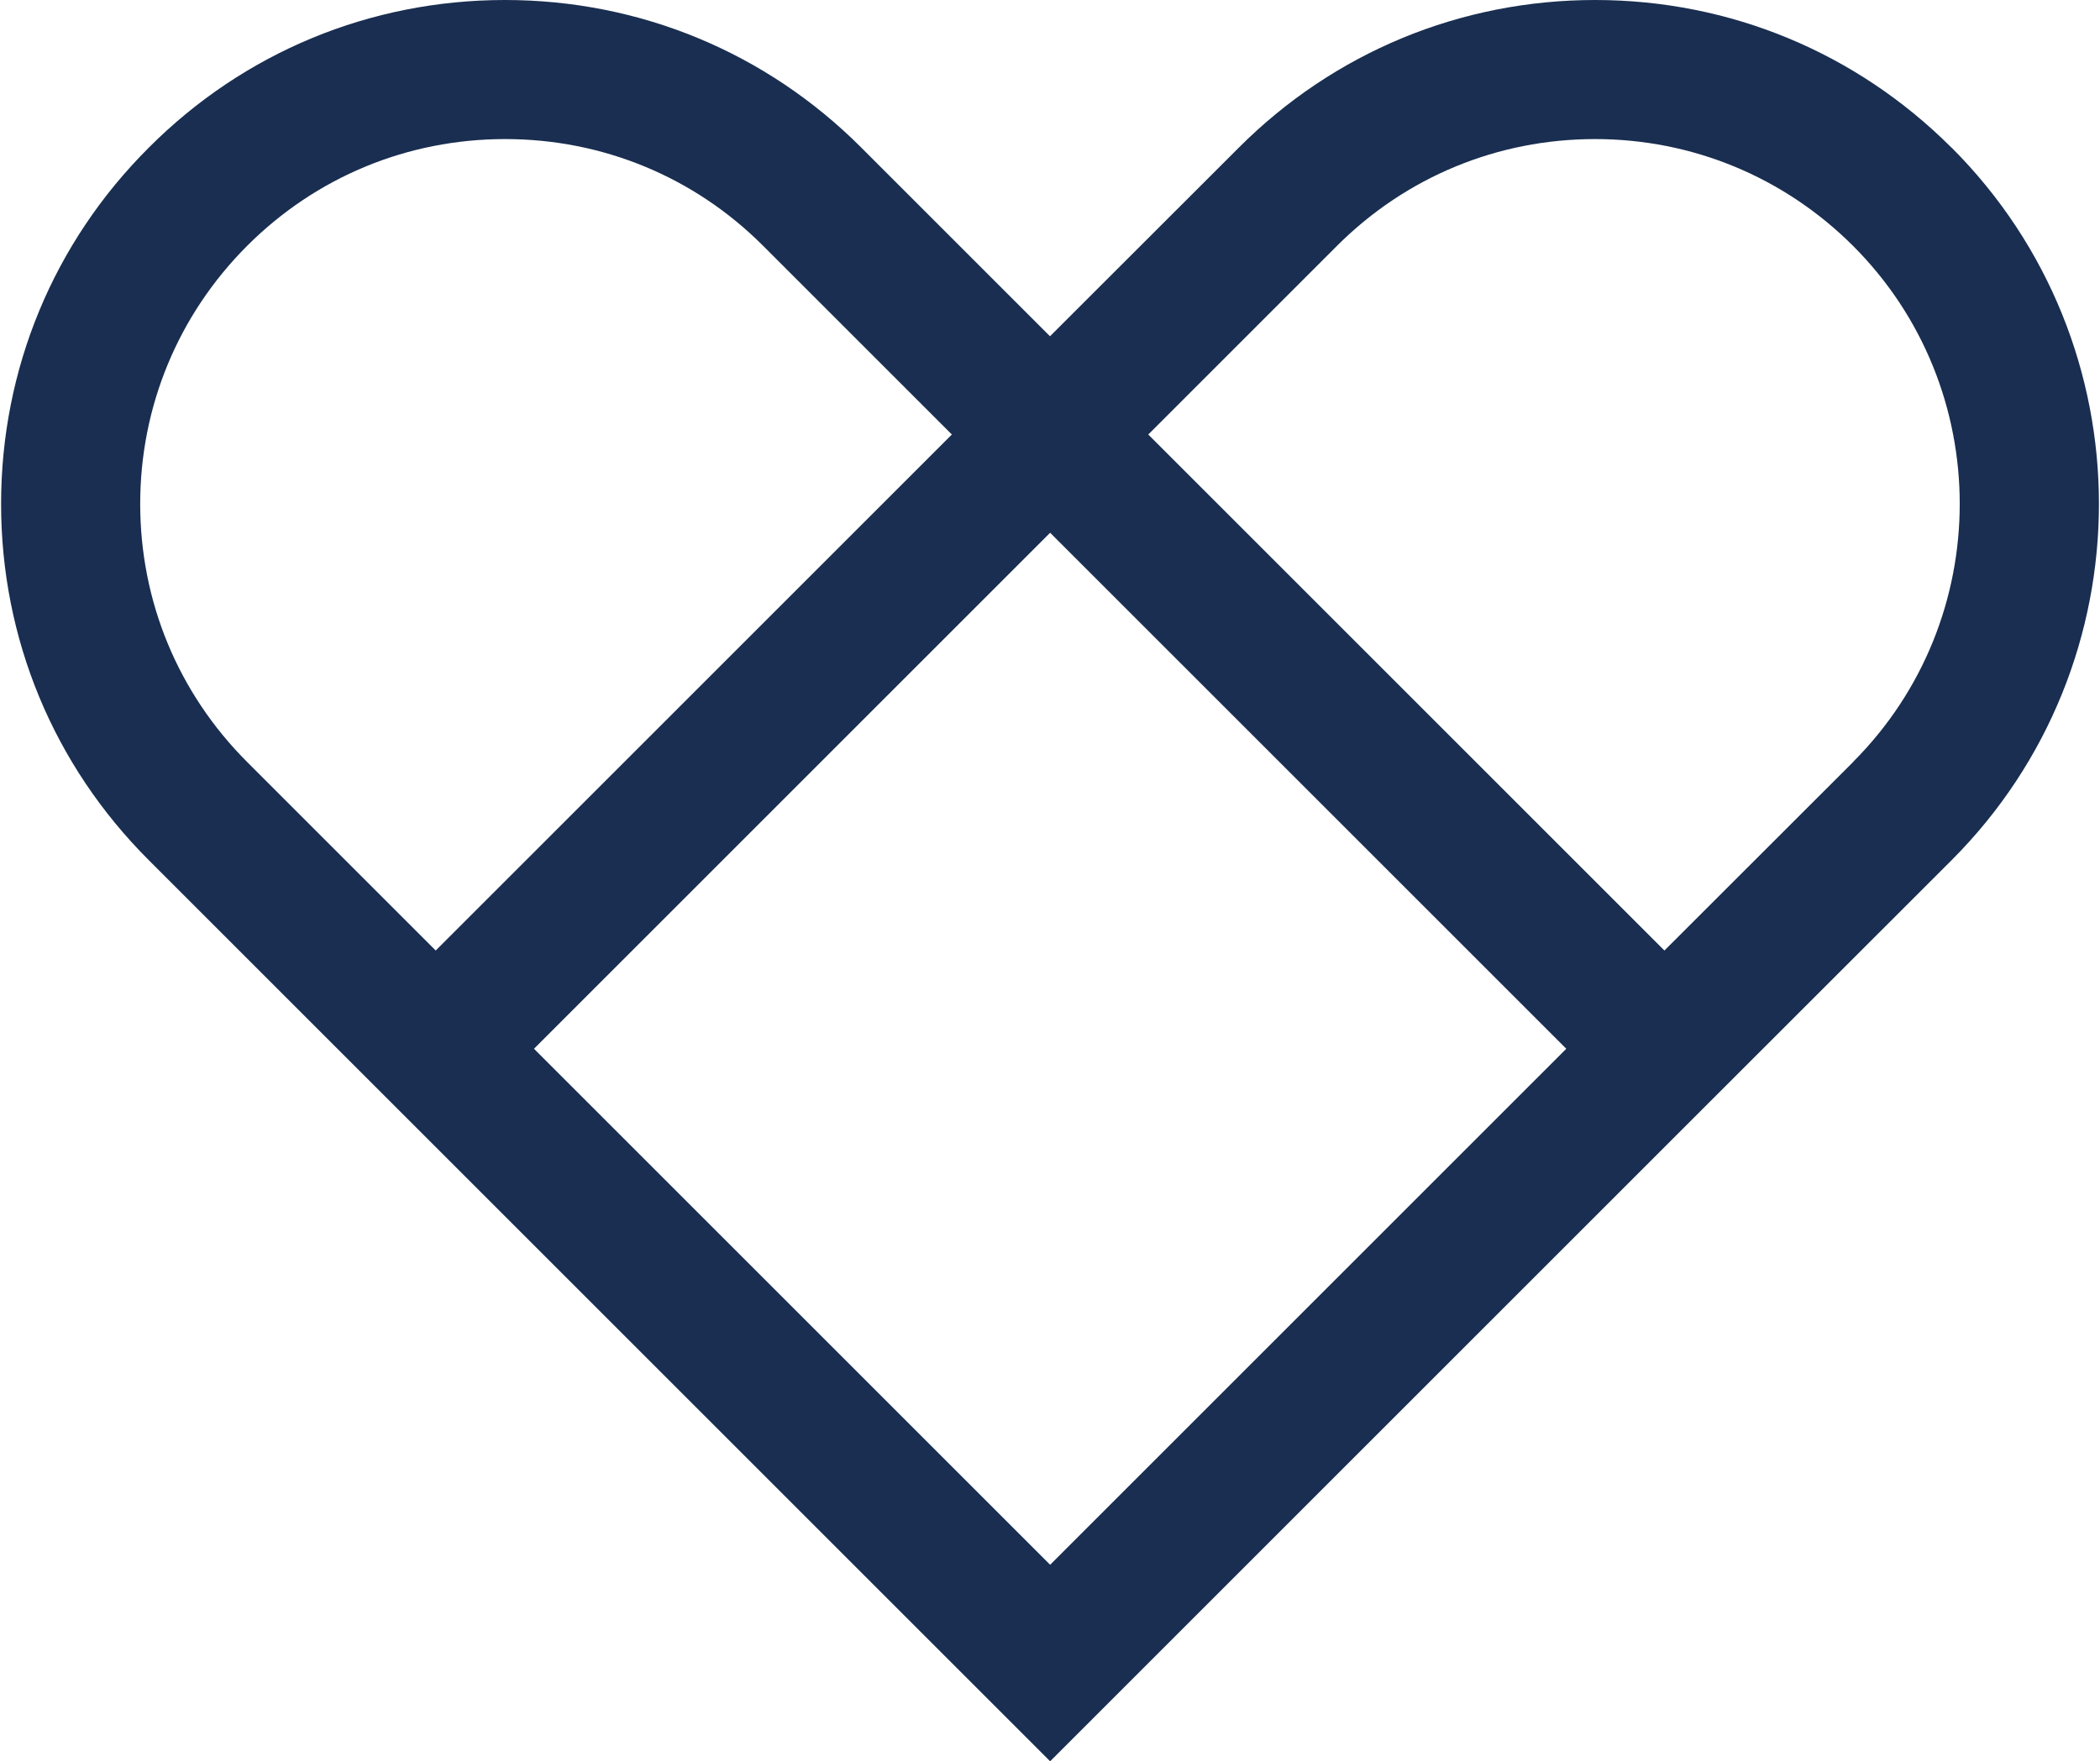 <?xml version="1.0" encoding="UTF-8"?><svg xmlns="http://www.w3.org/2000/svg" id="Layer_266bf88d064b7a" data-name="Layer 2" viewBox="0 0 149 125.13" aria-hidden="true" width="149px" height="125px">
  <defs><linearGradient class="cerosgradient" data-cerosgradient="true" id="CerosGradient_ida579ebae2" gradientUnits="userSpaceOnUse" x1="50%" y1="100%" x2="50%" y2="0%"><stop offset="0%" stop-color="#d1d1d1"/><stop offset="100%" stop-color="#d1d1d1"/></linearGradient><linearGradient/>
    <style>
      .cls-1-66bf88d064b7a{
        fill: #192e50;
        stroke-width: 0px;
      }
    </style>
  </defs>
  <g id="Layer_1-266bf88d064b7a" data-name="Layer 1">
    <g id="like66bf88d064b7a">
      <path class="cls-1-66bf88d064b7a" d="M138.53,10.49c-6.76-6.76-15.75-10.49-25.31-10.49s-18.55,3.72-25.31,10.49l-13.41,13.4-13.4-13.4C54.34,3.72,45.36,0,35.79,0S17.24,3.72,10.49,10.49C3.72,17.24,0,26.23,0,35.8s3.72,18.55,10.49,25.31l13.4,13.4,6.98,6.98,43.64,43.64,43.64-43.64,20.39-20.38c13.95-13.96,13.95-36.67,0-50.62ZM67.53,30.87l-36.66,36.66-13.4-13.4c-4.9-4.9-7.59-11.41-7.59-18.33s2.7-13.43,7.59-18.33c4.9-4.9,11.4-7.59,18.33-7.59s13.44,2.69,18.33,7.59l13.4,13.4M111.17,74.51l-36.66,36.66-36.66-36.66,36.66-36.66M74.51,37.85l36.66,36.66M131.55,54.13l-13.41,13.4-36.66-36.66,13.4-13.4c4.9-4.9,11.41-7.59,18.33-7.59s13.43,2.7,18.33,7.59c10.1,10.1,10.1,26.55,0,36.66Z"/>
    </g>
  </g>
</svg>